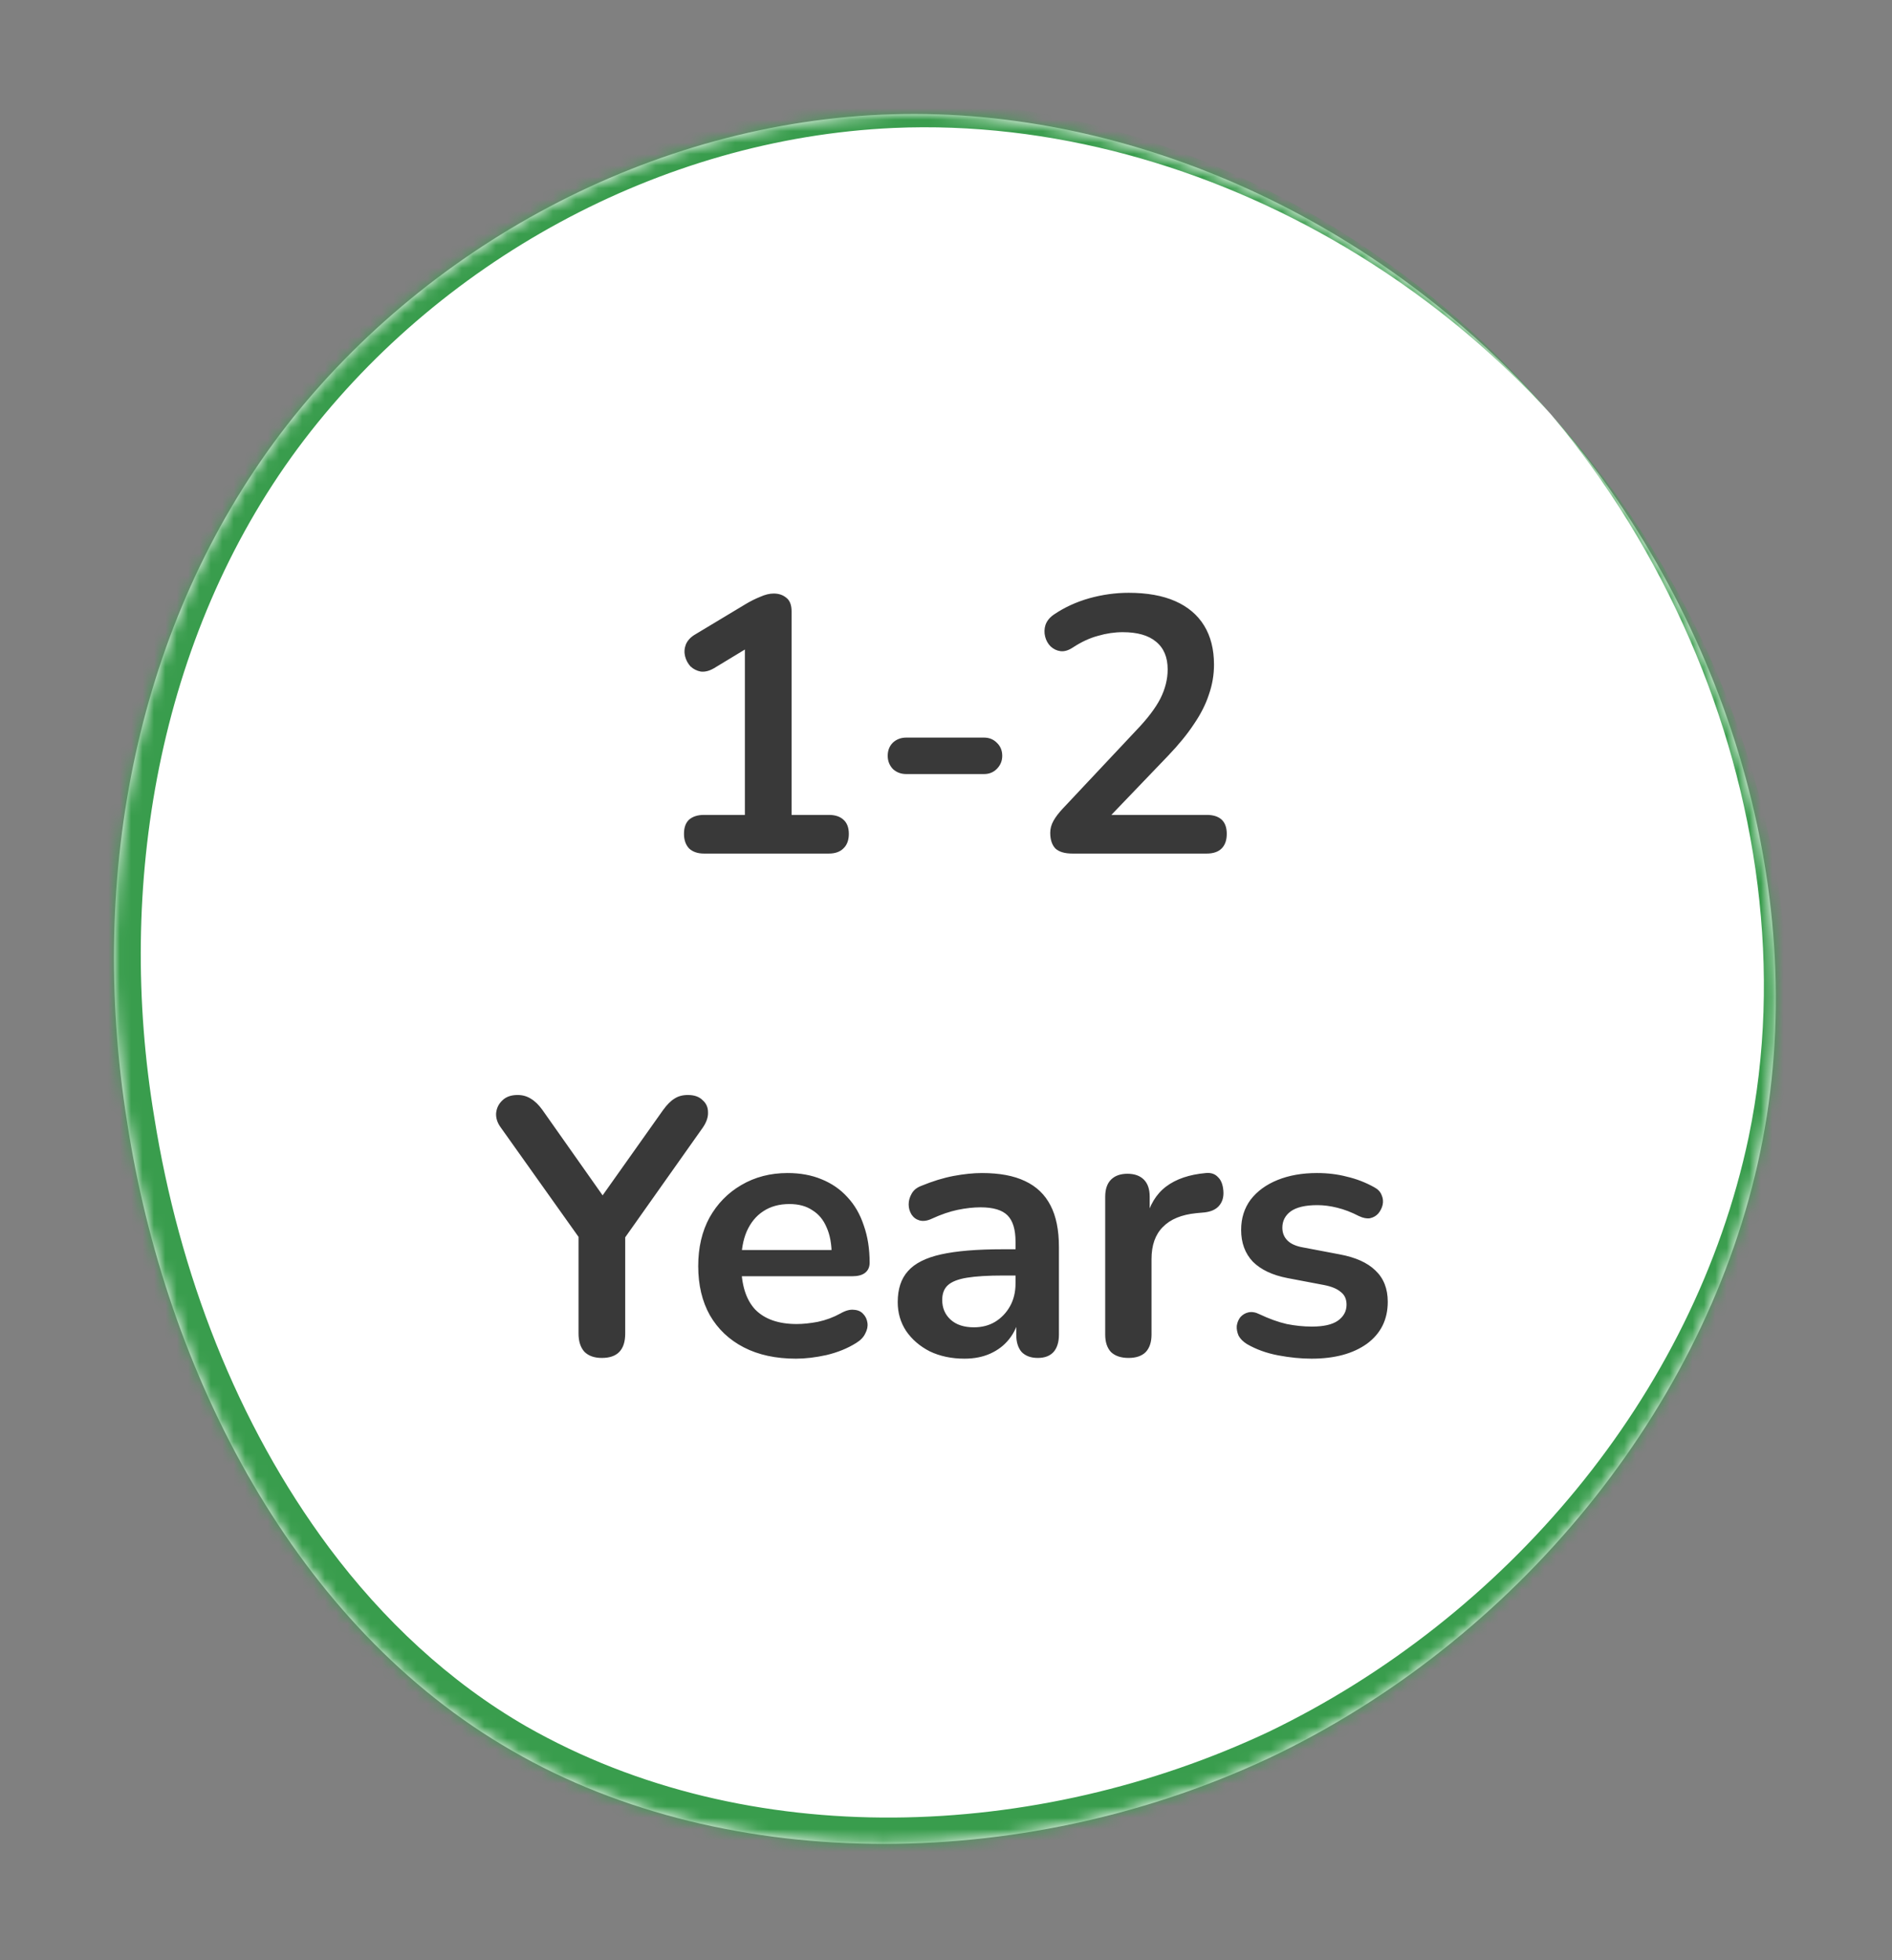 <svg xmlns="http://www.w3.org/2000/svg" fill="none" viewBox="0 0 166 172" height="172" width="166">
<rect x="0" y="0" width="166" height="172" fill="#808080" stroke="none"/>
<mask fill="white" id="path-1-inside-1_18_376">
<path d="M136.049 36.326C150.949 53.326 158.949 77.526 154.649 100.026C150.349 122.526 133.849 143.226 112.249 153.826C90.65 164.326 63.95 164.626 44.95 153.626C25.95 142.726 14.55 120.526 11.149 98.426C7.649 76.426 12.149 54.626 24.549 38.126C36.95 21.726 57.249 10.626 78.35 10.026C99.35 9.426 121.149 19.326 136.049 36.326Z"></path>
</mask>
<path fill="white" d="M136.049 36.326C150.949 53.326 158.949 77.526 154.649 100.026C150.349 122.526 133.849 143.226 112.249 153.826C90.65 164.326 63.95 164.626 44.95 153.626C25.95 142.726 14.55 120.526 11.149 98.426C7.649 76.426 12.149 54.626 24.549 38.126C36.95 21.726 57.249 10.626 78.35 10.026C99.35 9.426 121.149 19.326 136.049 36.326Z"></path>
<path mask="url(#path-1-inside-1_18_376)" fill="#399D4D" d="M136.049 36.326C141.063 42.301 145.166 49.002 148.257 56.112C154.223 69.832 156.432 85.282 153.42 99.791C148.602 122.572 131.99 141.986 111.328 151.947C90.968 161.534 65.666 162.594 46.188 151.486C39.417 147.588 33.593 142.112 28.877 135.798C20.732 124.859 15.706 111.62 13.54 98.058L13.538 98.046C10.166 77.79 13.853 55.927 26.139 39.321C38.231 23.047 57.847 12.155 78.384 11.228C92.148 10.622 106.04 14.573 118.007 21.671C124.676 25.625 130.783 30.57 136.049 36.326C131.034 30.351 125.098 25.121 118.508 20.863C106.681 13.222 92.63 8.638 78.315 8.823C56.953 9.136 36.136 19.913 22.963 36.926C9.568 54.314 5.372 77.476 8.761 98.806L8.759 98.793C10.934 113.076 16.136 127.044 24.873 138.793C29.932 145.567 36.272 151.527 43.719 155.77C65.184 167.801 91.811 166.165 113.164 155.708C134.799 144.802 151.573 124.106 155.879 100.261C158.55 85.073 155.682 69.352 149.121 55.717C145.72 48.649 141.314 42.082 136.049 36.326Z"></path>
<path fill="#393939" d="M61.771 74.894C61.216 74.894 60.779 74.745 60.459 74.446C60.16 74.126 60.011 73.7 60.011 73.166C60.011 72.612 60.16 72.195 60.459 71.918C60.779 71.641 61.216 71.502 61.771 71.502H65.355V55.79H67.339L62.635 58.638C62.23 58.873 61.846 58.969 61.483 58.926C61.142 58.862 60.843 58.713 60.587 58.478C60.352 58.222 60.192 57.923 60.107 57.582C60.022 57.241 60.043 56.9 60.171 56.558C60.32 56.196 60.597 55.897 61.003 55.662L65.419 53.006C65.846 52.75 66.272 52.537 66.699 52.366C67.126 52.174 67.52 52.078 67.883 52.078C68.331 52.078 68.704 52.206 69.003 52.462C69.302 52.697 69.451 53.092 69.451 53.646V71.502H72.715C73.269 71.502 73.696 71.641 73.995 71.918C74.315 72.195 74.475 72.612 74.475 73.166C74.475 73.721 74.315 74.147 73.995 74.446C73.696 74.745 73.269 74.894 72.715 74.894H61.771ZM79.518 67.918C79.049 67.918 78.654 67.769 78.334 67.47C78.036 67.15 77.886 66.766 77.886 66.318C77.886 65.849 78.036 65.465 78.334 65.166C78.654 64.868 79.049 64.718 79.518 64.718H86.334C86.782 64.718 87.156 64.868 87.454 65.166C87.774 65.465 87.934 65.849 87.934 66.318C87.934 66.766 87.774 67.15 87.454 67.47C87.156 67.769 86.782 67.918 86.334 67.918H79.518ZM94.097 74.894C93.415 74.894 92.913 74.745 92.593 74.446C92.295 74.126 92.145 73.668 92.145 73.07C92.145 72.707 92.241 72.356 92.433 72.014C92.625 71.673 92.903 71.31 93.265 70.926L99.697 64.078C100.679 63.054 101.383 62.126 101.809 61.294C102.236 60.441 102.449 59.587 102.449 58.734C102.449 57.667 102.108 56.857 101.425 56.302C100.764 55.748 99.793 55.47 98.513 55.47C97.788 55.47 97.063 55.577 96.337 55.79C95.612 55.982 94.876 56.324 94.129 56.814C93.745 57.07 93.383 57.177 93.041 57.134C92.721 57.092 92.433 56.953 92.177 56.718C91.943 56.483 91.783 56.196 91.697 55.854C91.612 55.513 91.623 55.172 91.729 54.83C91.857 54.468 92.113 54.158 92.497 53.902C93.415 53.283 94.439 52.814 95.569 52.494C96.721 52.174 97.873 52.014 99.025 52.014C100.647 52.014 102.012 52.26 103.121 52.75C104.231 53.241 105.073 53.956 105.649 54.894C106.225 55.833 106.513 56.974 106.513 58.318C106.513 59.214 106.364 60.089 106.065 60.942C105.788 61.795 105.351 62.66 104.753 63.534C104.177 64.409 103.42 65.337 102.481 66.318L96.465 72.59V71.502H105.873C106.449 71.502 106.887 71.641 107.185 71.918C107.484 72.195 107.633 72.612 107.633 73.166C107.633 73.721 107.484 74.147 107.185 74.446C106.887 74.745 106.449 74.894 105.873 74.894H94.097ZM52.807 119.15C52.146 119.15 51.634 118.969 51.271 118.606C50.93 118.222 50.759 117.689 50.759 117.006V107.278L51.623 109.742L43.911 98.894C43.634 98.51 43.506 98.105 43.527 97.678C43.57 97.23 43.751 96.857 44.071 96.558C44.391 96.238 44.839 96.078 45.415 96.078C45.842 96.078 46.226 96.185 46.567 96.398C46.93 96.612 47.271 96.942 47.591 97.39L53.319 105.518H52.423L58.183 97.39C58.525 96.921 58.855 96.59 59.175 96.398C59.495 96.185 59.89 96.078 60.359 96.078C60.914 96.078 61.341 96.228 61.639 96.526C61.959 96.803 62.119 97.156 62.119 97.582C62.141 98.009 61.991 98.457 61.671 98.926L54.023 109.742L54.855 107.278V117.006C54.855 118.435 54.173 119.15 52.807 119.15ZM69.836 119.214C68.066 119.214 66.54 118.883 65.26 118.222C63.98 117.561 62.988 116.622 62.284 115.406C61.602 114.19 61.26 112.75 61.26 111.086C61.26 109.465 61.591 108.046 62.252 106.83C62.935 105.614 63.863 104.665 65.036 103.982C66.231 103.278 67.586 102.926 69.1 102.926C70.21 102.926 71.202 103.107 72.076 103.47C72.972 103.833 73.73 104.355 74.348 105.038C74.988 105.721 75.468 106.553 75.788 107.534C76.13 108.494 76.3 109.582 76.3 110.798C76.3 111.182 76.162 111.481 75.884 111.694C75.628 111.886 75.255 111.982 74.764 111.982H64.492V109.678H73.484L72.972 110.158C72.972 109.177 72.823 108.355 72.524 107.694C72.247 107.033 71.831 106.531 71.276 106.19C70.743 105.827 70.071 105.646 69.26 105.646C68.364 105.646 67.596 105.859 66.956 106.286C66.338 106.691 65.858 107.278 65.516 108.046C65.196 108.793 65.036 109.689 65.036 110.734V110.958C65.036 112.707 65.442 114.019 66.252 114.894C67.084 115.747 68.3 116.174 69.9 116.174C70.455 116.174 71.074 116.11 71.756 115.982C72.46 115.833 73.122 115.587 73.74 115.246C74.188 114.99 74.583 114.883 74.924 114.926C75.266 114.947 75.532 115.065 75.724 115.278C75.938 115.491 76.066 115.758 76.108 116.078C76.151 116.377 76.087 116.686 75.916 117.006C75.767 117.326 75.5 117.603 75.116 117.838C74.37 118.307 73.506 118.659 72.524 118.894C71.564 119.107 70.668 119.214 69.836 119.214ZM84.62 119.214C83.49 119.214 82.476 119.001 81.58 118.574C80.706 118.126 80.012 117.529 79.5 116.782C79.01 116.035 78.764 115.193 78.764 114.254C78.764 113.102 79.063 112.195 79.66 111.534C80.257 110.851 81.228 110.361 82.572 110.062C83.916 109.763 85.719 109.614 87.98 109.614H89.58V111.918H88.012C86.689 111.918 85.633 111.982 84.844 112.11C84.055 112.238 83.49 112.462 83.148 112.782C82.828 113.081 82.668 113.507 82.668 114.062C82.668 114.766 82.913 115.342 83.404 115.79C83.895 116.238 84.578 116.462 85.452 116.462C86.156 116.462 86.775 116.302 87.308 115.982C87.863 115.641 88.3 115.182 88.62 114.606C88.94 114.03 89.1 113.369 89.1 112.622V108.942C89.1 107.875 88.865 107.107 88.396 106.638C87.927 106.169 87.138 105.934 86.028 105.934C85.409 105.934 84.737 106.009 84.012 106.158C83.308 106.307 82.561 106.563 81.772 106.926C81.367 107.118 81.004 107.171 80.684 107.086C80.385 107.001 80.151 106.83 79.98 106.574C79.809 106.297 79.724 105.998 79.724 105.678C79.724 105.358 79.809 105.049 79.98 104.75C80.151 104.43 80.439 104.195 80.844 104.046C81.826 103.641 82.764 103.353 83.66 103.182C84.578 103.011 85.409 102.926 86.156 102.926C87.692 102.926 88.951 103.161 89.932 103.63C90.935 104.099 91.681 104.814 92.172 105.774C92.663 106.713 92.908 107.929 92.908 109.422V117.102C92.908 117.763 92.748 118.275 92.428 118.638C92.108 118.979 91.65 119.15 91.052 119.15C90.455 119.15 89.986 118.979 89.644 118.638C89.324 118.275 89.164 117.763 89.164 117.102V115.566H89.42C89.271 116.313 88.972 116.963 88.524 117.518C88.097 118.051 87.553 118.467 86.892 118.766C86.231 119.065 85.474 119.214 84.62 119.214ZM99.016 119.15C98.355 119.15 97.843 118.979 97.48 118.638C97.139 118.275 96.968 117.763 96.968 117.102V105.006C96.968 104.345 97.139 103.843 97.48 103.502C97.822 103.161 98.302 102.99 98.92 102.99C99.539 102.99 100.019 103.161 100.36 103.502C100.702 103.843 100.872 104.345 100.872 105.006V107.022H100.552C100.851 105.742 101.438 104.771 102.312 104.11C103.187 103.449 104.35 103.054 105.8 102.926C106.248 102.883 106.6 103.001 106.856 103.278C107.134 103.534 107.294 103.939 107.336 104.494C107.379 105.027 107.251 105.465 106.952 105.806C106.675 106.126 106.248 106.318 105.672 106.382L104.968 106.446C103.667 106.574 102.686 106.979 102.024 107.662C101.363 108.323 101.032 109.262 101.032 110.478V117.102C101.032 117.763 100.862 118.275 100.52 118.638C100.179 118.979 99.677 119.15 99.016 119.15ZM115.071 119.214C114.154 119.214 113.183 119.118 112.159 118.926C111.135 118.734 110.218 118.403 109.407 117.934C109.066 117.721 108.821 117.475 108.671 117.198C108.543 116.899 108.49 116.611 108.511 116.334C108.554 116.035 108.661 115.779 108.831 115.566C109.023 115.353 109.258 115.214 109.535 115.15C109.834 115.086 110.154 115.139 110.495 115.31C111.349 115.715 112.149 116.003 112.895 116.174C113.642 116.323 114.378 116.398 115.103 116.398C116.127 116.398 116.885 116.227 117.375 115.886C117.887 115.523 118.143 115.054 118.143 114.478C118.143 113.987 117.973 113.614 117.631 113.358C117.311 113.081 116.821 112.878 116.159 112.75L112.959 112.142C111.637 111.886 110.623 111.406 109.919 110.702C109.237 109.977 108.895 109.049 108.895 107.918C108.895 106.894 109.173 106.009 109.727 105.262C110.303 104.515 111.093 103.939 112.095 103.534C113.098 103.129 114.25 102.926 115.551 102.926C116.49 102.926 117.365 103.033 118.175 103.246C119.007 103.438 119.807 103.747 120.575 104.174C120.895 104.345 121.109 104.569 121.215 104.846C121.343 105.123 121.375 105.411 121.311 105.71C121.247 105.987 121.119 106.243 120.927 106.478C120.735 106.691 120.49 106.83 120.191 106.894C119.914 106.937 119.594 106.873 119.231 106.702C118.57 106.361 117.93 106.115 117.311 105.966C116.714 105.817 116.138 105.742 115.583 105.742C114.538 105.742 113.759 105.923 113.247 106.286C112.757 106.649 112.511 107.129 112.511 107.726C112.511 108.174 112.661 108.547 112.959 108.846C113.258 109.145 113.717 109.347 114.335 109.454L117.535 110.062C118.922 110.318 119.967 110.787 120.671 111.47C121.397 112.153 121.759 113.07 121.759 114.222C121.759 115.779 121.151 117.006 119.935 117.902C118.719 118.777 117.098 119.214 115.071 119.214Z"></path>
</svg>
